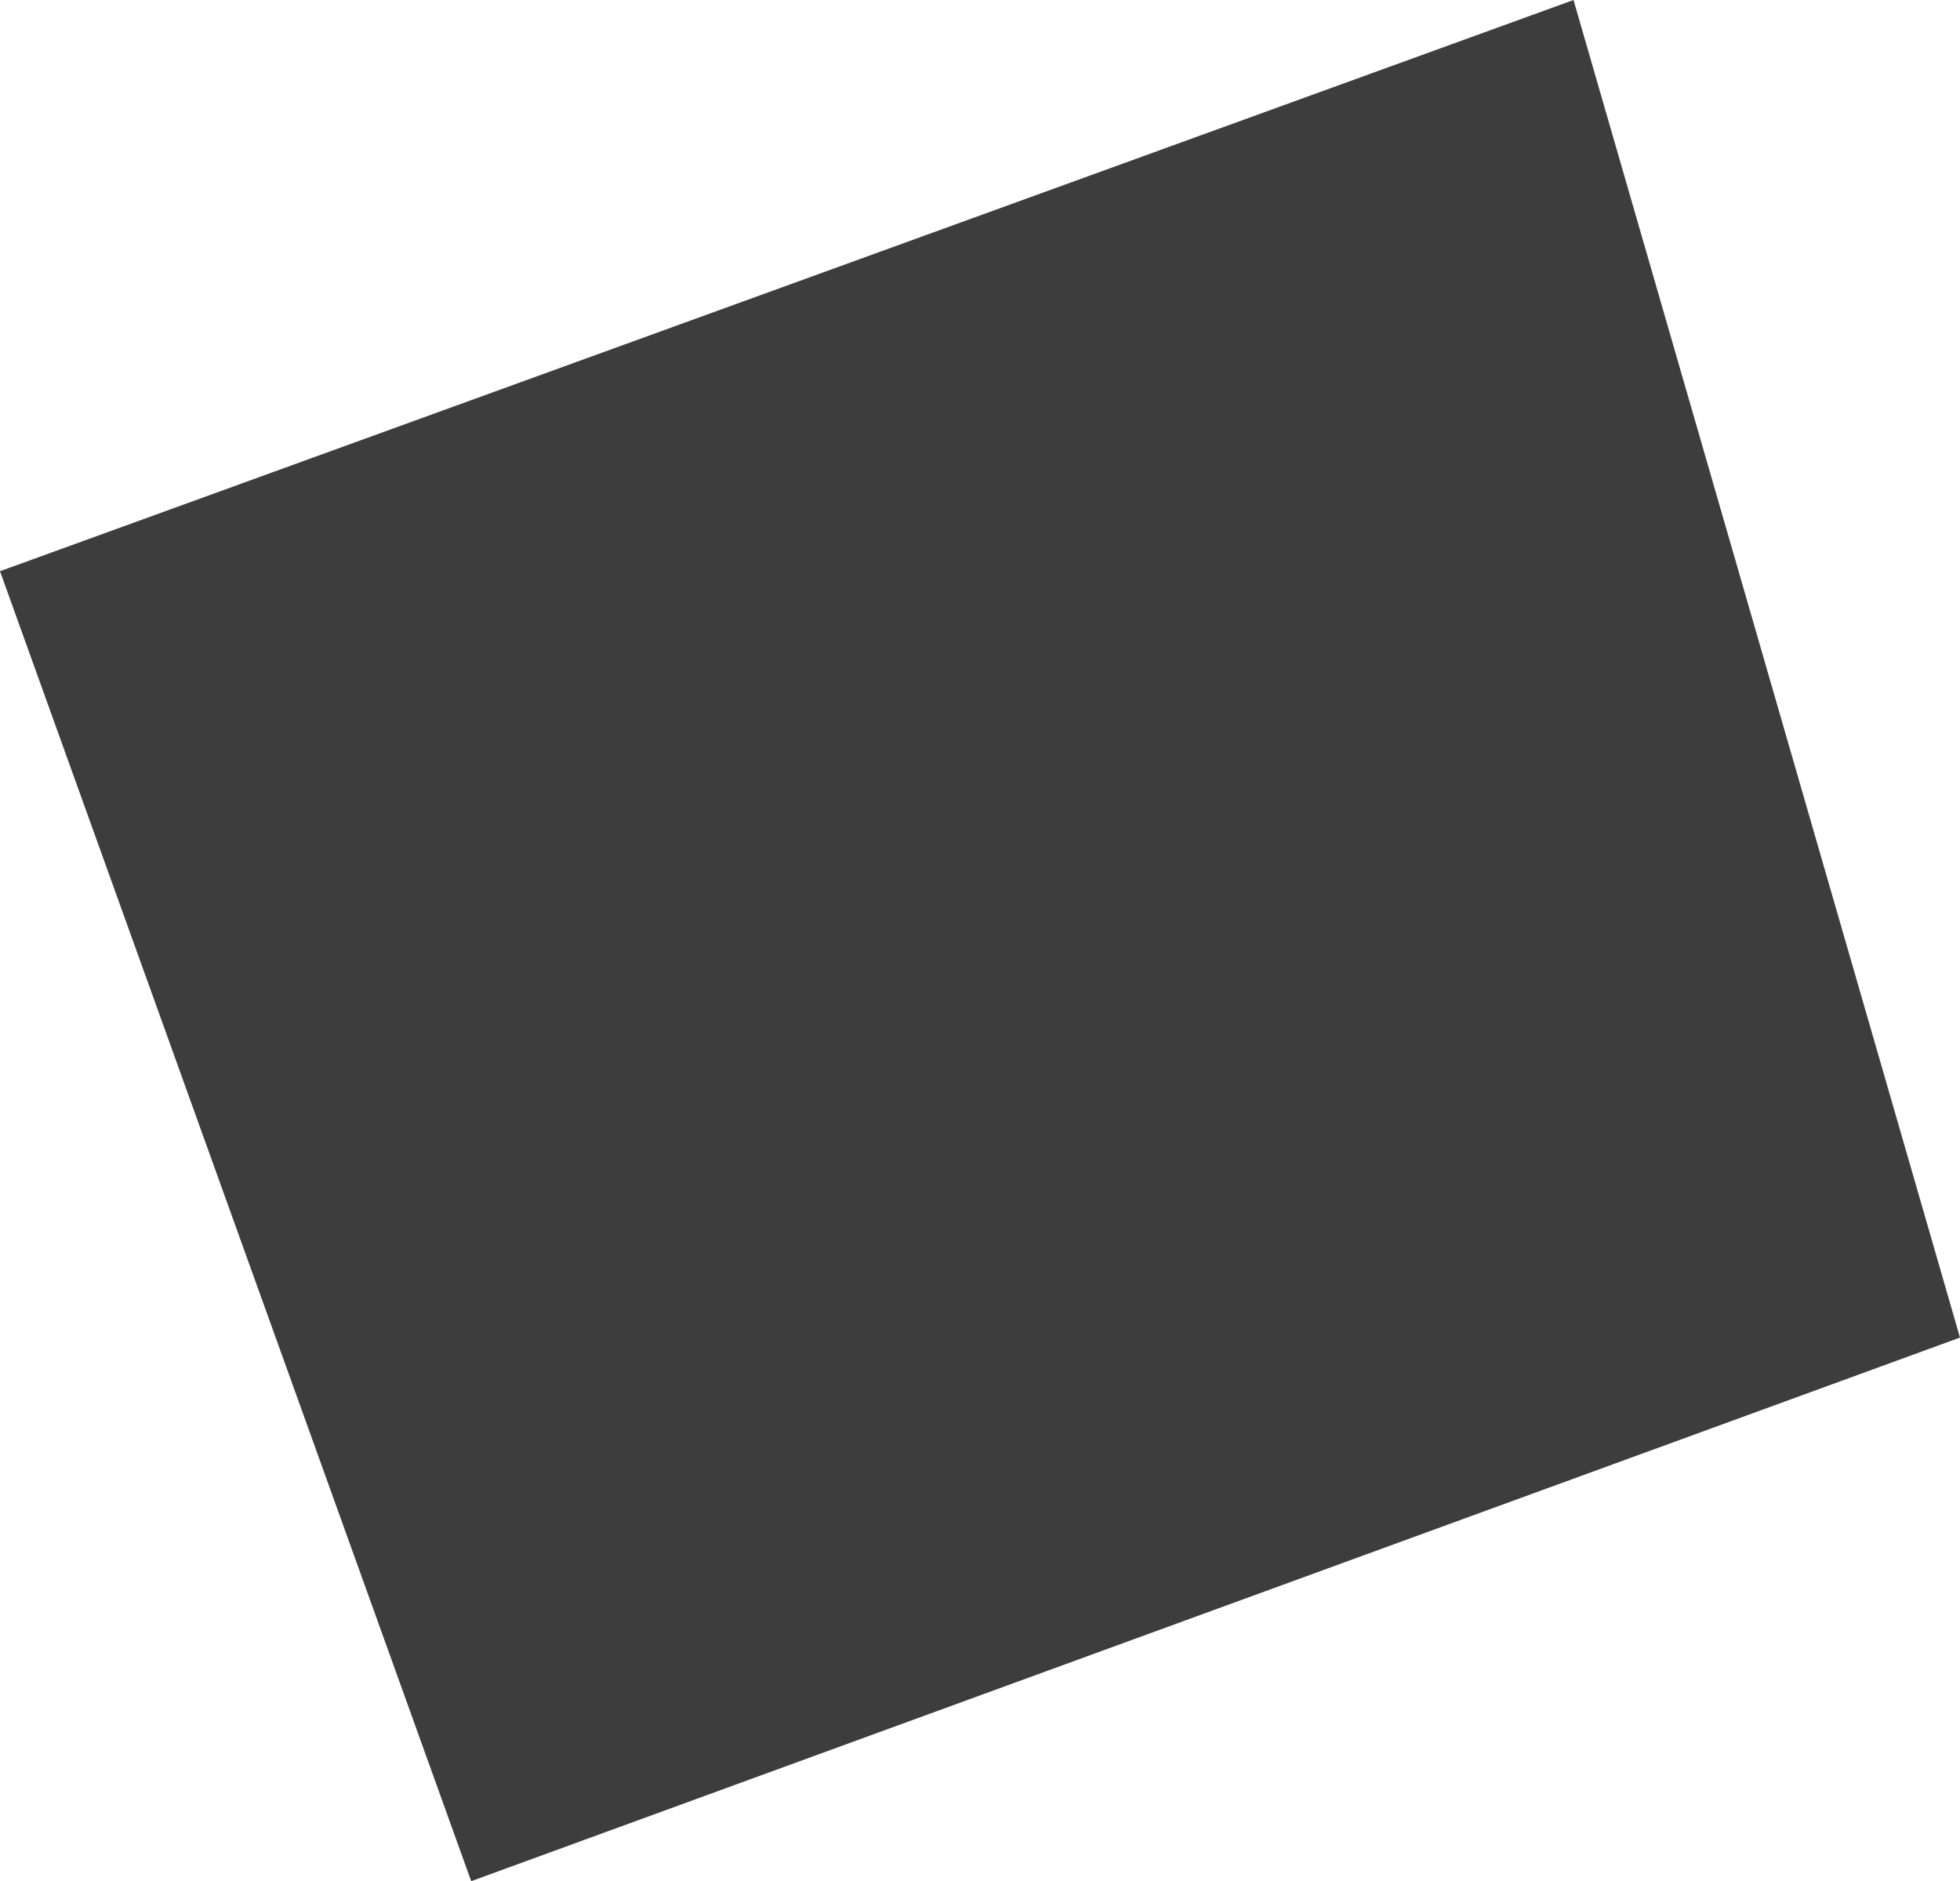 <?xml version="1.0" encoding="utf-8"?>
<svg xmlns="http://www.w3.org/2000/svg" fill="none" height="100%" overflow="visible" preserveAspectRatio="none" style="display: block;" viewBox="0 0 2.059 1.976" width="100%">
<path d="M1.653 0L2.059 1.405L0.495 1.976L0 0.6L1.653 0Z" fill="#3D3D3D" id="Vector"/>
</svg>